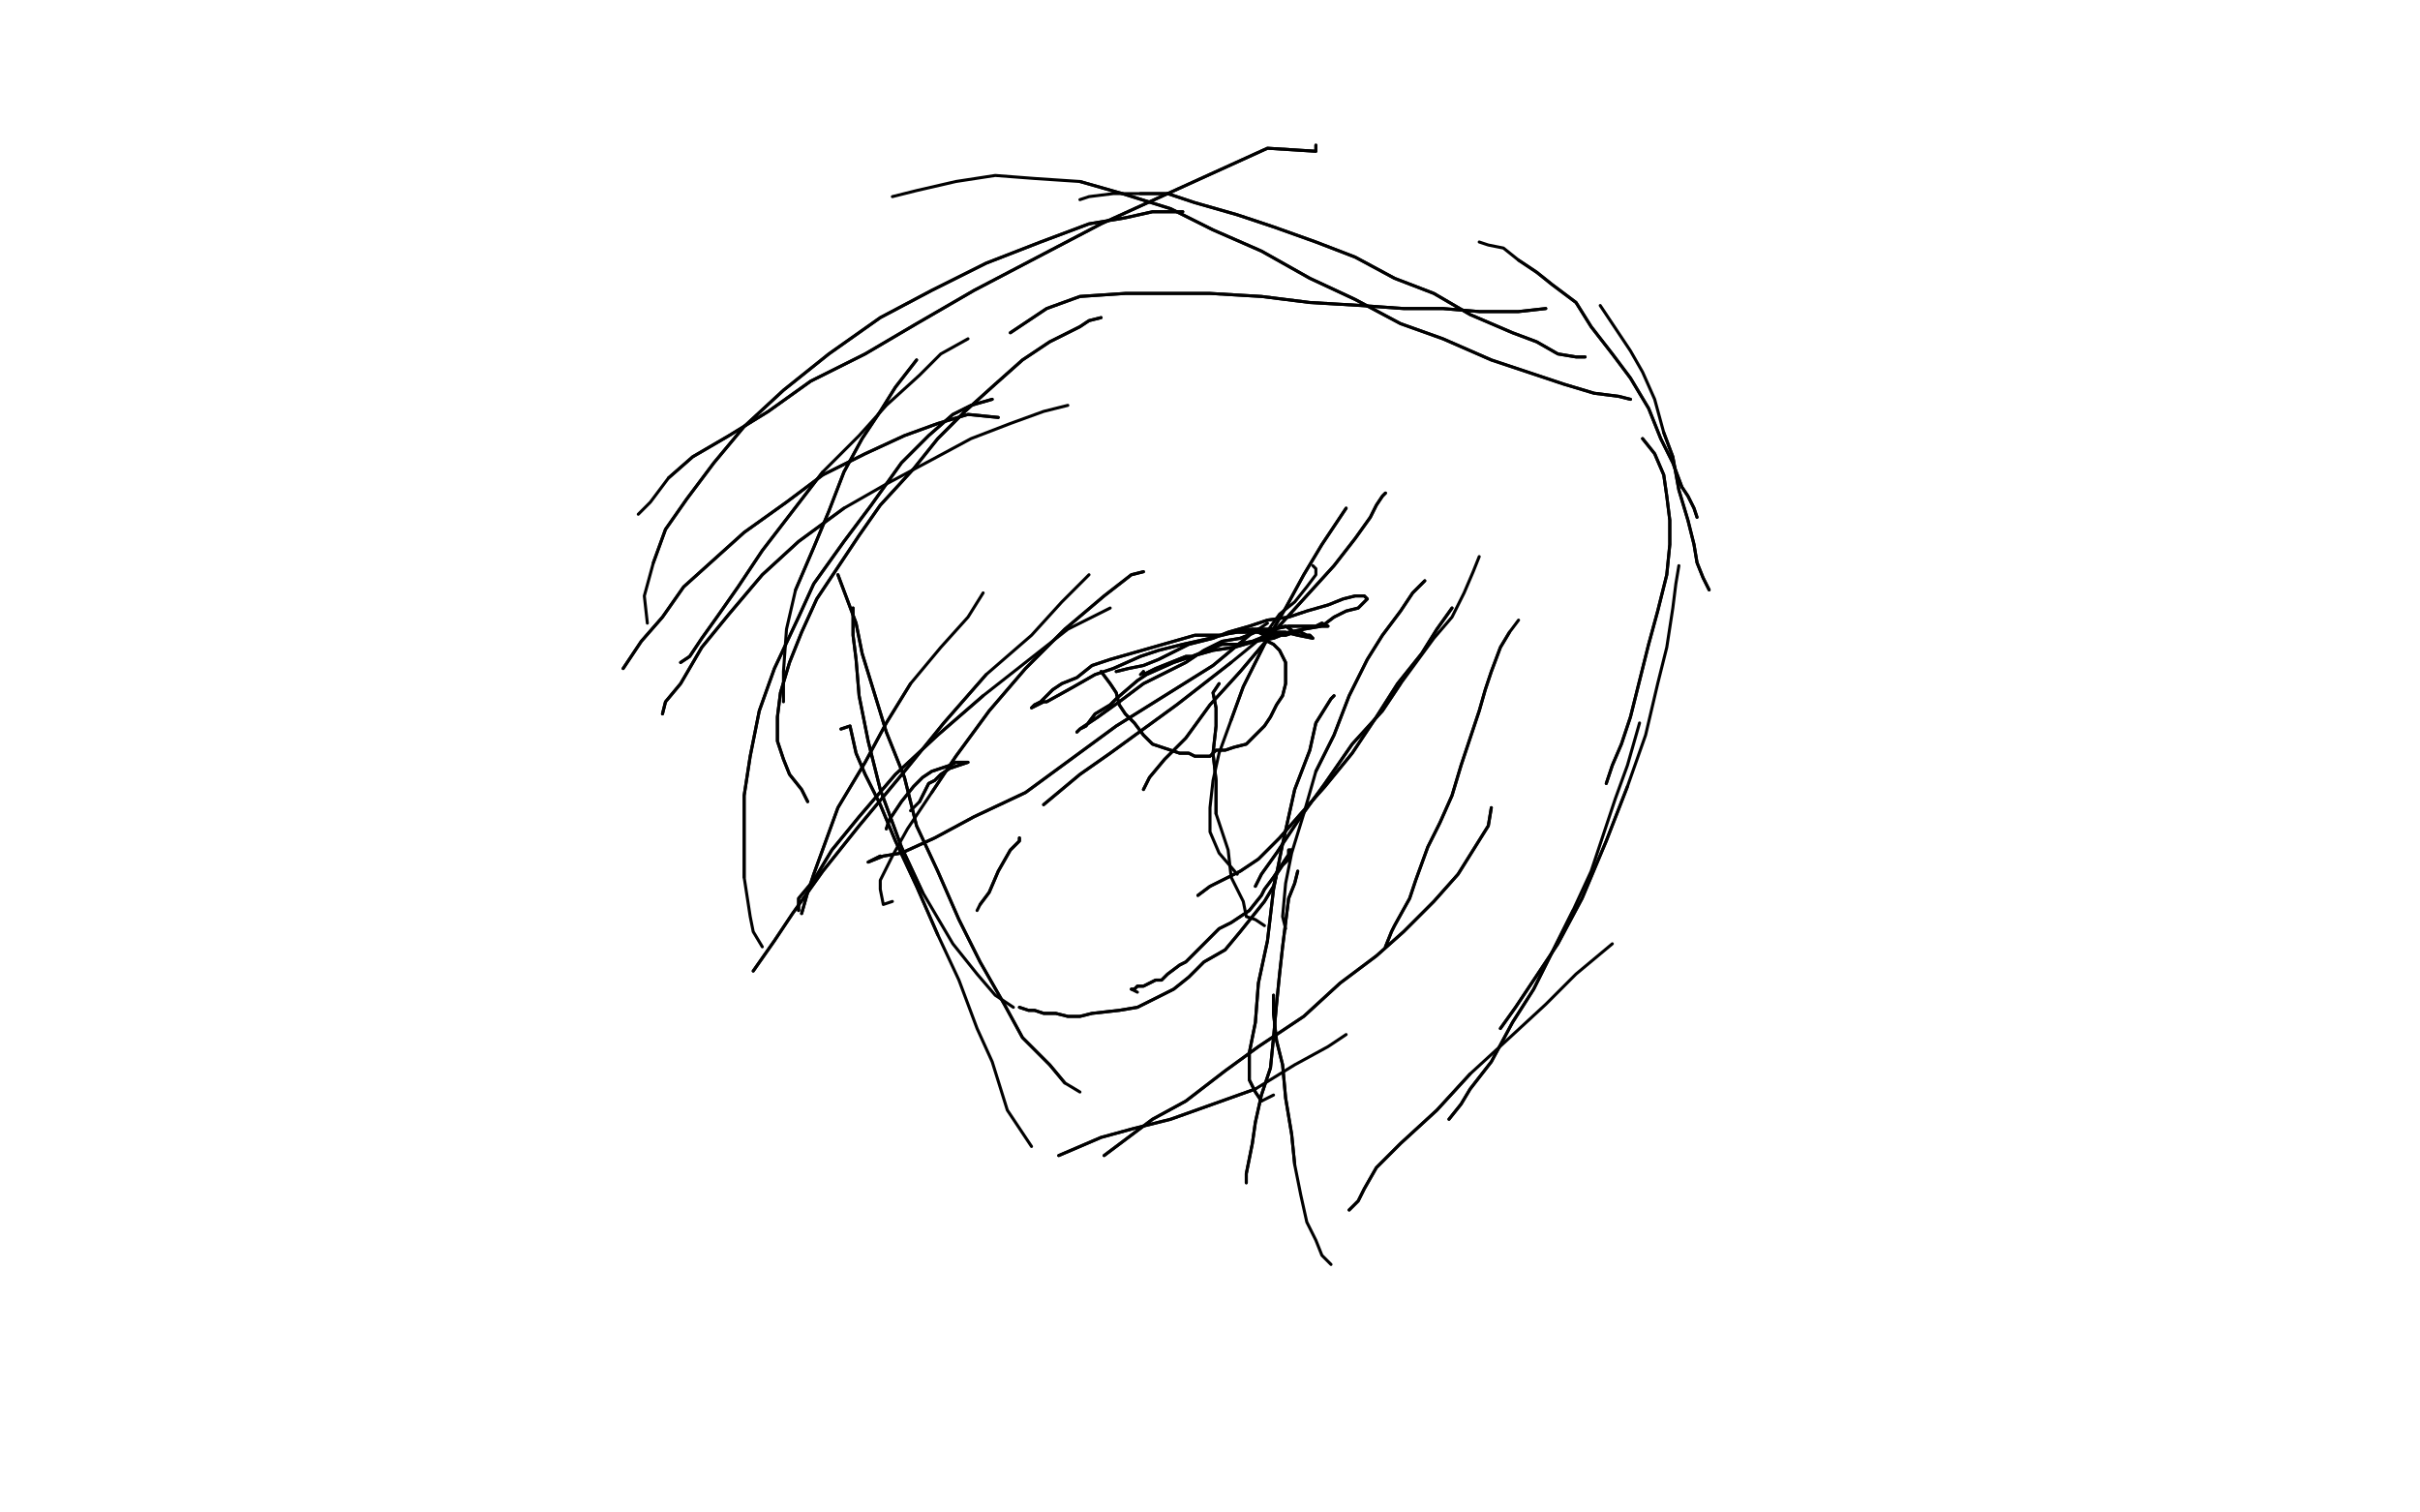 <?xml version="1.0" standalone="no"?>
<!DOCTYPE svg PUBLIC "-//W3C//DTD SVG 1.1//EN"
"http://www.w3.org/Graphics/SVG/1.1/DTD/svg11.dtd">

<svg width="800" height="500" version="1.1" xmlns="http://www.w3.org/2000/svg" xmlns:xlink="http://www.w3.org/1999/xlink" style="stroke-antialiasing: false"><desc>This SVG has been created on https://colorillo.com/</desc><rect x='0' y='0' width='800' height='500' style='fill: rgb(255,255,255); stroke-width:0' /><polyline points="282,201 282,210 282,210 283,218 283,218 284,230 284,230 287,245 287,245 291,261 291,261 298,280 298,280 305,295 305,295" style="fill: none; stroke: #000000; stroke-width: 1; stroke-linejoin: round; stroke-linecap: round; stroke-antialiasing: false; stroke-antialias: 0; opacity: 1.0"/>
<polyline points="282,201 282,210 282,210 283,218 283,218 284,230 284,230 287,245 287,245 291,261 291,261 298,280 298,280 305,295 315,312 323,322 329,329 335,333" style="fill: none; stroke: #000000; stroke-width: 1; stroke-linejoin: round; stroke-linecap: round; stroke-antialiasing: false; stroke-antialias: 0; opacity: 1.0"/>
<polyline points="277,190 280,198 280,198 283,206 283,206 285,216 285,216 289,229 289,229 293,242 293,242 299,257 299,257 303,273 310,288 317,304 324,318 332,332 338,343 347,352 352,358" style="fill: none; stroke: #000000; stroke-width: 1; stroke-linejoin: round; stroke-linecap: round; stroke-antialiasing: false; stroke-antialias: 0; opacity: 1.0"/>
<polyline points="277,190 280,198 280,198 283,206 283,206 285,216 285,216 289,229 289,229 293,242 293,242 299,257 303,273 310,288 317,304 324,318 332,332 338,343 347,352 352,358 357,361" style="fill: none; stroke: #000000; stroke-width: 1; stroke-linejoin: round; stroke-linecap: round; stroke-antialiasing: false; stroke-antialias: 0; opacity: 1.0"/>
<polyline points="278,241 281,240 281,240 283,249 283,249 286,256 286,256 291,266 291,266 296,278 296,278 303,293 303,293 310,309 310,309" style="fill: none; stroke: #000000; stroke-width: 1; stroke-linejoin: round; stroke-linecap: round; stroke-antialiasing: false; stroke-antialias: 0; opacity: 1.0"/>
<polyline points="278,241 281,240 281,240 283,249 283,249 286,256 286,256 291,266 291,266 296,278 296,278 303,293 303,293 310,309 317,324 323,340 328,351 333,367 341,379" style="fill: none; stroke: #000000; stroke-width: 1; stroke-linejoin: round; stroke-linecap: round; stroke-antialiasing: false; stroke-antialias: 0; opacity: 1.0"/>
<polyline points="350,382 357,379 357,379 364,376 364,376 375,373 375,373 387,370 387,370 415,360 415,360" style="fill: none; stroke: #000000; stroke-width: 1; stroke-linejoin: round; stroke-linecap: round; stroke-antialiasing: false; stroke-antialias: 0; opacity: 1.0"/>
<polyline points="350,382 357,379 357,379 364,376 364,376 375,373 375,373 387,370 387,370 415,360 428,352 439,346 445,342" style="fill: none; stroke: #000000; stroke-width: 1; stroke-linejoin: round; stroke-linecap: round; stroke-antialiasing: false; stroke-antialias: 0; opacity: 1.0"/>
<polyline points="365,382 373,376 373,376 381,370 381,370 392,364 392,364 405,354 405,354 416,346 416,346 431,336 431,336 443,325 443,325 455,316 464,308 474,298 482,289 487,281 492,273 493,267" style="fill: none; stroke: #000000; stroke-width: 1; stroke-linejoin: round; stroke-linecap: round; stroke-antialiasing: false; stroke-antialias: 0; opacity: 1.0"/>
<polyline points="365,382 373,376 373,376 381,370 381,370 392,364 392,364 405,354 405,354 416,346 416,346 431,336 431,336 443,325 455,316 464,308 474,298 482,289 487,281 492,273 493,267" style="fill: none; stroke: #000000; stroke-width: 1; stroke-linejoin: round; stroke-linecap: round; stroke-antialiasing: false; stroke-antialias: 0; opacity: 1.0"/>
<polyline points="458,313 460,308 460,308 461,306 461,306 466,297 466,297 468,291 468,291 472,280 472,280 476,272 476,272 480,263 480,263 483,253 486,244 489,235 491,228 493,222 496,214 499,209" style="fill: none; stroke: #000000; stroke-width: 1; stroke-linejoin: round; stroke-linecap: round; stroke-antialiasing: false; stroke-antialias: 0; opacity: 1.0"/>
<polyline points="458,313 460,308 460,308 461,306 461,306 466,297 466,297 468,291 468,291 472,280 472,280 476,272 476,272 480,263 483,253 486,244 489,235 491,228 493,222 496,214 499,209 502,205" style="fill: none; stroke: #000000; stroke-width: 1; stroke-linejoin: round; stroke-linecap: round; stroke-antialiasing: false; stroke-antialias: 0; opacity: 1.0"/>
<polyline points="369,222 373,221 373,221 378,220 378,220 383,218 383,218 389,215 389,215 393,213 393,213 401,211 401,211 406,209 406,209 413,207 419,205 426,204 432,202 439,200 444,198 448,197 451,197 452,198 449,201 445,202 441,204 437,207 431,208 425,210 419,210 414,212 409,213 404,213 399,215 394,217 388,219 379,223 376,225 369,231 367,233 362,236 359,240 357,241 356,242 357,241 360,239 363,237 370,232 378,226 384,223 392,219 398,215 404,212 410,211 415,209 420,208 425,207 428,209 430,209 432,210 433,210 434,211 429,210 425,209 421,209 415,209 409,209 403,210 395,210 388,212 381,214 374,216 367,218 361,220 356,224 351,226 348,228 345,231 344,232 342,233 341,234 345,232 346,232 355,227 362,223 368,221 377,217 383,215 391,213 400,211 408,209 414,208 421,208 426,207 429,207 434,207 437,207 439,207 439,207 437,206 435,207 431,208 426,209 421,211 415,212 408,214 401,215 394,217 392,217 382,221 378,223 378,222" style="fill: none; stroke: #000000; stroke-width: 1; stroke-linejoin: round; stroke-linecap: round; stroke-antialiasing: false; stroke-antialias: 0; opacity: 1.0"/>
<polyline points="369,222 373,221 373,221 378,220 378,220 383,218 383,218 389,215 389,215 393,213 393,213 401,211 401,211 406,209 413,207 419,205 426,204 432,202 439,200 444,198 448,197 451,197 452,198 449,201 445,202 441,204 437,207 431,208 425,210 419,210 414,212 409,213 404,213 399,215 394,217 388,219 379,223 376,225 369,231 367,233 362,236 359,240 357,241 356,242 357,241 360,239 363,237 370,232 378,226 384,223 392,219 398,215 404,212 410,211 415,209 420,208 425,207 428,209 430,209 432,210 433,210 434,211 429,210 425,209 421,209 415,209 409,209 403,210 395,210 388,212 381,214 374,216 367,218 361,220 356,224 351,226 348,228 345,231 344,232 342,233 341,234 345,232 346,232 355,227 362,223 368,221 377,217 383,215 391,213 400,211 408,209 414,208 421,208 426,207 429,207 434,207 437,207 439,207 439,207 437,206 435,207 431,208 426,209 421,211 415,212 408,214 401,215 394,217 392,217 382,221 378,223 378,222 377,223" style="fill: none; stroke: #000000; stroke-width: 1; stroke-linejoin: round; stroke-linecap: round; stroke-antialiasing: false; stroke-antialias: 0; opacity: 1.0"/>
<polyline points="364,222 367,226 367,226 369,229 369,229 370,233 370,233 372,236 372,236 375,239 375,239 378,243 378,243 381,246 381,246 384,247 387,248 390,249 393,249 395,250 397,250 400,250 402,248 405,248 408,247 412,246 414,244 418,240 420,237 422,233 424,230 425,226 425,224 425,221 425,219 424,217 423,215 421,213 419,212 418,210 416,209 416,208 418,209" style="fill: none; stroke: #000000; stroke-width: 1; stroke-linejoin: round; stroke-linecap: round; stroke-antialiasing: false; stroke-antialias: 0; opacity: 1.0"/>
<polyline points="364,222 367,226 367,226 369,229 369,229 370,233 370,233 372,236 372,236 375,239 375,239 378,243 378,243 381,246 384,247 387,248 390,249 393,249 395,250 397,250 400,250 402,248 405,248 408,247 412,246 414,244 418,240 420,237 422,233 424,230 425,226 425,224 425,221 425,219 424,217 423,215 421,213 419,212 418,210 416,209 416,208 418,209" style="fill: none; stroke: #000000; stroke-width: 1; stroke-linejoin: round; stroke-linecap: round; stroke-antialiasing: false; stroke-antialias: 0; opacity: 1.0"/>
<polyline points="337,277 337,278 337,278 334,281 334,281 330,288 330,288 327,295 327,295 324,299 324,299" style="fill: none; stroke: #000000; stroke-width: 1; stroke-linejoin: round; stroke-linecap: round; stroke-antialiasing: false; stroke-antialias: 0; opacity: 1.0"/>
<polyline points="337,277 337,278 337,278 334,281 334,281 330,288 330,288 327,295 327,295 324,299 323,301" style="fill: none; stroke: #000000; stroke-width: 1; stroke-linejoin: round; stroke-linecap: round; stroke-antialiasing: false; stroke-antialias: 0; opacity: 1.0"/>
<polyline points="337,333 340,334 340,334 342,334 342,334 345,335 345,335 349,335 349,335 353,336 353,336 357,336 357,336 361,335 370,334 376,333 388,327 393,323 398,318 405,314 410,308 414,303 418,298 421,293 422,289 424,286 426,284 426,281 427,281 423,287 421,290 418,294 417,296 413,301 410,303 407,305 405,306 403,307 401,309 400,310 398,312 396,314 395,315 393,317 392,318 390,319 386,322 384,324 382,324 380,325 378,326 376,326 375,327 374,327" style="fill: none; stroke: #000000; stroke-width: 1; stroke-linejoin: round; stroke-linecap: round; stroke-antialiasing: false; stroke-antialias: 0; opacity: 1.0"/>
<polyline points="337,333 340,334 340,334 342,334 342,334 345,335 345,335 349,335 349,335 353,336 353,336 357,336 361,335 370,334 376,333 388,327 393,323 398,318 405,314 410,308 414,303 418,298 421,293 422,289 424,286 426,284 426,281 427,281 423,287 421,290 418,294 417,296 413,301 410,303 407,305 405,306 403,307 401,309 400,310 398,312 396,314 395,315 393,317 392,318 390,319 386,322 384,324 382,324 380,325 378,326 376,326 375,327 374,327 376,328" style="fill: none; stroke: #000000; stroke-width: 1; stroke-linejoin: round; stroke-linecap: round; stroke-antialiasing: false; stroke-antialias: 0; opacity: 1.0"/>
<polyline points="293,274 294,271 294,271 296,268 296,268 298,265 298,265 302,260 302,260 305,257 305,257 308,255 308,255 311,254 314,253 316,252 318,252 319,252 320,252 314,254 311,256 309,258 307,259 304,265" style="fill: none; stroke: #000000; stroke-width: 1; stroke-linejoin: round; stroke-linecap: round; stroke-antialiasing: false; stroke-antialias: 0; opacity: 1.0"/>
<polyline points="293,274 294,271 294,271 296,268 296,268 298,265 298,265 302,260 302,260 305,257 305,257 308,255 311,254 314,253 316,252 318,252 319,252 320,252 314,254 311,256 309,258 307,259 304,265 301,268" style="fill: none; stroke: #000000; stroke-width: 1; stroke-linejoin: round; stroke-linecap: round; stroke-antialiasing: false; stroke-antialias: 0; opacity: 1.0"/>
<polyline points="303,119 296,128 296,128 291,136 291,136 285,145 285,145 279,156 279,156 274,169 274,169 269,181 269,181 263,195 263,195" style="fill: none; stroke: #000000; stroke-width: 1; stroke-linejoin: round; stroke-linecap: round; stroke-antialiasing: false; stroke-antialias: 0; opacity: 1.0"/>
<polyline points="303,119 296,128 296,128 291,136 291,136 285,145 285,145 279,156 279,156 274,169 274,169 269,181 269,181 263,195 260,208 259,222 259,232" style="fill: none; stroke: #000000; stroke-width: 1; stroke-linejoin: round; stroke-linecap: round; stroke-antialiasing: false; stroke-antialias: 0; opacity: 1.0"/>
<polyline points="364,105 360,106 360,106 357,108 357,108 347,113 347,113 338,119 338,119 329,127 329,127 319,136 319,136 310,145 310,145 302,155 291,167 284,177 270,198 265,209 261,219 258,229 257,237 257,245 259,251 261,256 265,261 267,265" style="fill: none; stroke: #000000; stroke-width: 1; stroke-linejoin: round; stroke-linecap: round; stroke-antialiasing: false; stroke-antialias: 0; opacity: 1.0"/>
<polyline points="364,105 360,106 360,106 357,108 357,108 347,113 347,113 338,119 338,119 329,127 329,127 319,136 319,136 310,145 302,155 291,167 284,177 270,198 265,209 261,219 258,229 257,237 257,245 259,251 261,256 265,261 267,265" style="fill: none; stroke: #000000; stroke-width: 1; stroke-linejoin: round; stroke-linecap: round; stroke-antialiasing: false; stroke-antialias: 0; opacity: 1.0"/>
<polyline points="328,132 321,134 321,134 315,137 315,137 307,144 307,144 298,153 298,153 288,167 288,167 279,179 279,179 269,193 269,193 264,204 256,221 251,235 248,250 246,263 246,279 246,290" style="fill: none; stroke: #000000; stroke-width: 1; stroke-linejoin: round; stroke-linecap: round; stroke-antialiasing: false; stroke-antialias: 0; opacity: 1.0"/>
<polyline points="328,132 321,134 321,134 315,137 315,137 307,144 307,144 298,153 298,153 288,167 288,167 279,179 279,179 269,193 264,204 256,221 251,235 248,250 246,263 246,279 246,290 248,303 249,308 252,313" style="fill: none; stroke: #000000; stroke-width: 1; stroke-linejoin: round; stroke-linecap: round; stroke-antialiasing: false; stroke-antialias: 0; opacity: 1.0"/>
<polyline points="265,302 267,295 267,295 269,289 269,289 273,278 273,278 277,267 277,267 286,252 286,252 293,239 293,239 301,226 301,226" style="fill: none; stroke: #000000; stroke-width: 1; stroke-linejoin: round; stroke-linecap: round; stroke-antialiasing: false; stroke-antialias: 0; opacity: 1.0"/>
<polyline points="265,302 267,295 267,295 269,289 269,289 273,278 273,278 277,267 277,267 286,252 286,252 293,239 293,239 301,226 311,214 320,204 325,196" style="fill: none; stroke: #000000; stroke-width: 1; stroke-linejoin: round; stroke-linecap: round; stroke-antialiasing: false; stroke-antialias: 0; opacity: 1.0"/>
<polyline points="249,321 256,311 256,311 262,302 262,302 272,288 272,288 284,273 284,273 299,255 299,255 312,239 312,239 326,223 326,223" style="fill: none; stroke: #000000; stroke-width: 1; stroke-linejoin: round; stroke-linecap: round; stroke-antialiasing: false; stroke-antialias: 0; opacity: 1.0"/>
<polyline points="249,321 256,311 256,311 262,302 262,302 272,288 272,288 284,273 284,273 299,255 299,255 312,239 312,239 326,223 341,210 351,199 360,190" style="fill: none; stroke: #000000; stroke-width: 1; stroke-linejoin: round; stroke-linecap: round; stroke-antialiasing: false; stroke-antialias: 0; opacity: 1.0"/>
<polyline points="264,301 264,297 264,297 269,291 269,291 275,281 275,281 284,270 284,270 296,256 296,256 310,243 310,243 325,230 325,230" style="fill: none; stroke: #000000; stroke-width: 1; stroke-linejoin: round; stroke-linecap: round; stroke-antialiasing: false; stroke-antialias: 0; opacity: 1.0"/>
<polyline points="264,301 264,297 264,297 269,291 269,291 275,281 275,281 284,270 284,270 296,256 296,256 310,243 310,243 325,230 339,219 353,208 367,201" style="fill: none; stroke: #000000; stroke-width: 1; stroke-linejoin: round; stroke-linecap: round; stroke-antialiasing: false; stroke-antialias: 0; opacity: 1.0"/>
<polyline points="378,189 374,190 374,190 365,197 365,197 352,208 352,208 339,221 339,221 327,235 327,235 316,250 316,250 308,262 308,262" style="fill: none; stroke: #000000; stroke-width: 1; stroke-linejoin: round; stroke-linecap: round; stroke-antialiasing: false; stroke-antialias: 0; opacity: 1.0"/>
<polyline points="378,189 374,190 374,190 365,197 365,197 352,208 352,208 339,221 339,221 327,235 327,235 316,250 316,250 308,262 300,274 295,283 291,291 291,294 292,299 295,298" style="fill: none; stroke: #000000; stroke-width: 1; stroke-linejoin: round; stroke-linecap: round; stroke-antialiasing: false; stroke-antialias: 0; opacity: 1.0"/>
<polyline points="289,284 291,283 291,283 287,285 287,285 292,283 292,283 298,282 298,282 309,277 309,277 322,270 339,262 354,251 369,240 385,230 401,220 413,210" style="fill: none; stroke: #000000; stroke-width: 1; stroke-linejoin: round; stroke-linecap: round; stroke-antialiasing: false; stroke-antialias: 0; opacity: 1.0"/>
<polyline points="289,284 291,283 291,283 287,285 287,285 292,283 292,283 298,282 298,282 309,277 322,270 339,262 354,251 369,240 385,230 401,220 413,210 419,206" style="fill: none; stroke: #000000; stroke-width: 1; stroke-linejoin: round; stroke-linecap: round; stroke-antialiasing: false; stroke-antialias: 0; opacity: 1.0"/>
<polyline points="345,266 357,256 357,256 367,249 367,249 378,241 378,241 389,233 389,233 398,226 398,226 407,219 407,219" style="fill: none; stroke: #000000; stroke-width: 1; stroke-linejoin: round; stroke-linecap: round; stroke-antialiasing: false; stroke-antialias: 0; opacity: 1.0"/>
<polyline points="345,266 357,256 357,256 367,249 367,249 378,241 378,241 389,233 389,233 398,226 398,226 407,219 418,210 423,203 428,199 432,194 435,190 435,188 434,187" style="fill: none; stroke: #000000; stroke-width: 1; stroke-linejoin: round; stroke-linecap: round; stroke-antialiasing: false; stroke-antialias: 0; opacity: 1.0"/>
<polyline points="378,261 380,257 380,257 385,251 385,251 392,244 392,244 400,233 400,233 410,222 410,222 421,209 421,209 431,198 441,187 448,178 453,171 455,167 457,164 458,163" style="fill: none; stroke: #000000; stroke-width: 1; stroke-linejoin: round; stroke-linecap: round; stroke-antialiasing: false; stroke-antialias: 0; opacity: 1.0"/>
<polyline points="378,261 380,257 380,257 385,251 385,251 392,244 392,244 400,233 400,233 410,222 410,222 421,209 431,198 441,187 448,178 453,171 455,167 457,164 458,163" style="fill: none; stroke: #000000; stroke-width: 1; stroke-linejoin: round; stroke-linecap: round; stroke-antialiasing: false; stroke-antialias: 0; opacity: 1.0"/>
<polyline points="445,168 437,180 437,180 431,190 431,190 425,201 425,201 418,213 418,213 411,227 411,227 407,238 403,249 401,258 400,267 400,275 403,282 409,289" style="fill: none; stroke: #000000; stroke-width: 1; stroke-linejoin: round; stroke-linecap: round; stroke-antialiasing: false; stroke-antialias: 0; opacity: 1.0"/>
<polyline points="445,168 437,180 437,180 431,190 431,190 425,201 425,201 418,213 418,213 411,227 411,227 407,238 407,238" style="fill: none; stroke: #000000; stroke-width: 1; stroke-linejoin: round; stroke-linecap: round; stroke-antialiasing: false; stroke-antialias: 0; opacity: 1.0"/>
<polyline points="403,226 401,229 401,229 402,234 402,234 402,240 402,240 401,249 401,249 402,258 402,258 402,269 402,269" style="fill: none; stroke: #000000; stroke-width: 1; stroke-linejoin: round; stroke-linecap: round; stroke-antialiasing: false; stroke-antialias: 0; opacity: 1.0"/>
<polyline points="403,226 401,229 401,229 402,234 402,234 402,240 402,240 401,249 401,249 402,258 402,258 402,269 406,281 407,290 411,298 412,303 415,304 418,306" style="fill: none; stroke: #000000; stroke-width: 1; stroke-linejoin: round; stroke-linecap: round; stroke-antialiasing: false; stroke-antialias: 0; opacity: 1.0"/>
<polyline points="396,296 400,293 400,293 404,291 404,291 410,288 410,288 416,284 416,284 423,277 423,277 430,269 430,269 438,260 447,249 455,237 462,226 470,216 475,208 480,201" style="fill: none; stroke: #000000; stroke-width: 1; stroke-linejoin: round; stroke-linecap: round; stroke-antialiasing: false; stroke-antialias: 0; opacity: 1.0"/>
<polyline points="396,296 400,293 400,293 404,291 404,291 410,288 410,288 416,284 416,284 423,277 423,277 430,269 438,260 447,249 455,237 462,226 470,216 475,208 480,201" style="fill: none; stroke: #000000; stroke-width: 1; stroke-linejoin: round; stroke-linecap: round; stroke-antialiasing: false; stroke-antialias: 0; opacity: 1.0"/>
<polyline points="415,293 417,289 417,289 422,282 422,282 430,270 430,270 438,259 438,259 447,246 447,246 457,235 457,235 463,226 463,226" style="fill: none; stroke: #000000; stroke-width: 1; stroke-linejoin: round; stroke-linecap: round; stroke-antialiasing: false; stroke-antialias: 0; opacity: 1.0"/>
<polyline points="415,293 417,289 417,289 422,282 422,282 430,270 430,270 438,259 438,259 447,246 447,246 457,235 457,235 463,226 474,211 480,204 484,196 487,189 489,184" style="fill: none; stroke: #000000; stroke-width: 1; stroke-linejoin: round; stroke-linecap: round; stroke-antialiasing: false; stroke-antialias: 0; opacity: 1.0"/>
<polyline points="471,192 467,196 467,196 463,202 463,202 457,210 457,210 452,218 452,218 446,230 446,230 441,243 441,243 435,255 435,255" style="fill: none; stroke: #000000; stroke-width: 1; stroke-linejoin: round; stroke-linecap: round; stroke-antialiasing: false; stroke-antialias: 0; opacity: 1.0"/>
<polyline points="471,192 467,196 467,196 463,202 463,202 457,210 457,210 452,218 452,218 446,230 446,230 441,243 441,243 435,255 431,269 427,282 425,292 424,303 425,307" style="fill: none; stroke: #000000; stroke-width: 1; stroke-linejoin: round; stroke-linecap: round; stroke-antialiasing: false; stroke-antialias: 0; opacity: 1.0"/>
<polyline points="441,230 440,231 440,231 435,239 435,239 433,248 433,248 428,261 428,261 424,279 424,279 421,294 421,294 419,311 416,325 415,338 413,348 413,357 415,361 417,364" style="fill: none; stroke: #000000; stroke-width: 1; stroke-linejoin: round; stroke-linecap: round; stroke-antialiasing: false; stroke-antialias: 0; opacity: 1.0"/>
<polyline points="441,230 440,231 440,231 435,239 435,239 433,248 433,248 428,261 428,261 424,279 424,279 421,294 419,311 416,325 415,338 413,348 413,357 415,361 417,364 419,363 421,362" style="fill: none; stroke: #000000; stroke-width: 1; stroke-linejoin: round; stroke-linecap: round; stroke-antialiasing: false; stroke-antialias: 0; opacity: 1.0"/>
<polyline points="429,288 428,292 428,292 426,297 426,297 425,305 425,305 424,313 424,313 423,322 423,322 422,332 422,332 421,343 420,353 417,362 415,371 414,378 413,383 412,388 412,391" style="fill: none; stroke: #000000; stroke-width: 1; stroke-linejoin: round; stroke-linecap: round; stroke-antialiasing: false; stroke-antialias: 0; opacity: 1.0"/>
<polyline points="429,288 428,292 428,292 426,297 426,297 425,305 425,305 424,313 424,313 423,322 423,322 422,332 421,343 420,353 417,362 415,371 414,378 413,383 412,388 412,391" style="fill: none; stroke: #000000; stroke-width: 1; stroke-linejoin: round; stroke-linecap: round; stroke-antialiasing: false; stroke-antialias: 0; opacity: 1.0"/>
<polyline points="421,329 421,332 421,332 421,335 421,335 422,344 422,344 424,352 424,352 425,363 425,363 427,375 427,375 428,385 428,385" style="fill: none; stroke: #000000; stroke-width: 1; stroke-linejoin: round; stroke-linecap: round; stroke-antialiasing: false; stroke-antialias: 0; opacity: 1.0"/>
<polyline points="421,329 421,332 421,332 421,335 421,335 422,344 422,344 424,352 424,352 425,363 425,363 427,375 427,375 428,385 430,395 432,404 435,410 437,415 440,418" style="fill: none; stroke: #000000; stroke-width: 1; stroke-linejoin: round; stroke-linecap: round; stroke-antialiasing: false; stroke-antialias: 0; opacity: 1.0"/>
<polyline points="446,400 449,397 449,397 451,393 451,393 455,386 455,386 463,378 463,378 475,367 475,367 486,355 486,355" style="fill: none; stroke: #000000; stroke-width: 1; stroke-linejoin: round; stroke-linecap: round; stroke-antialiasing: false; stroke-antialias: 0; opacity: 1.0"/>
<polyline points="446,400 449,397 449,397 451,393 451,393 455,386 455,386 463,378 463,378 475,367 475,367 486,355 498,344 511,332 521,322 533,312" style="fill: none; stroke: #000000; stroke-width: 1; stroke-linejoin: round; stroke-linecap: round; stroke-antialiasing: false; stroke-antialias: 0; opacity: 1.0"/>
<polyline points="479,370 483,365 483,365 486,360 486,360 493,351 493,351 500,338 500,338 507,327 507,327 514,313 514,313 520,301 520,301" style="fill: none; stroke: #000000; stroke-width: 1; stroke-linejoin: round; stroke-linecap: round; stroke-antialiasing: false; stroke-antialias: 0; opacity: 1.0"/>
<polyline points="479,370 483,365 483,365 486,360 486,360 493,351 493,351 500,338 500,338 507,327 507,327 514,313 514,313 520,301 526,288 530,276 534,264 538,253 542,239" style="fill: none; stroke: #000000; stroke-width: 1; stroke-linejoin: round; stroke-linecap: round; stroke-antialiasing: false; stroke-antialias: 0; opacity: 1.0"/>
<polyline points="496,340 501,333 501,333 507,324 507,324 515,312 515,312 523,297 523,297 531,278 531,278 538,260 538,260" style="fill: none; stroke: #000000; stroke-width: 1; stroke-linejoin: round; stroke-linecap: round; stroke-antialiasing: false; stroke-antialias: 0; opacity: 1.0"/>
<polyline points="496,340 501,333 501,333 507,324 507,324 515,312 515,312 523,297 523,297 531,278 531,278 538,260 544,243 548,226 551,214 553,201 554,193 555,187" style="fill: none; stroke: #000000; stroke-width: 1; stroke-linejoin: round; stroke-linecap: round; stroke-antialiasing: false; stroke-antialias: 0; opacity: 1.0"/>
<polyline points="531,259 533,253 533,253 536,246 536,246 539,237 539,237 542,225 542,225 545,213 545,213 548,202 548,202 551,190 552,180 552,172 551,164 550,157 547,150 543,145" style="fill: none; stroke: #000000; stroke-width: 1; stroke-linejoin: round; stroke-linecap: round; stroke-antialiasing: false; stroke-antialias: 0; opacity: 1.0"/>
<polyline points="531,259 533,253 533,253 536,246 536,246 539,237 539,237 542,225 542,225 545,213 545,213 548,202 551,190 552,180 552,172 551,164 550,157 547,150 543,145" style="fill: none; stroke: #000000; stroke-width: 1; stroke-linejoin: round; stroke-linecap: round; stroke-antialiasing: false; stroke-antialias: 0; opacity: 1.0"/>
<polyline points="565,195 563,191 563,191 561,186 561,186 560,180 560,180 558,172 558,172 555,162 555,162 553,151 553,151 550,143 550,143" style="fill: none; stroke: #000000; stroke-width: 1; stroke-linejoin: round; stroke-linecap: round; stroke-antialiasing: false; stroke-antialias: 0; opacity: 1.0"/>
<polyline points="565,195 563,191 563,191 561,186 561,186 560,180 560,180 558,172 558,172 555,162 555,162 553,151 553,151 550,143 547,132 543,123 539,116 535,110 531,104 529,101" style="fill: none; stroke: #000000; stroke-width: 1; stroke-linejoin: round; stroke-linecap: round; stroke-antialiasing: false; stroke-antialias: 0; opacity: 1.0"/>
<polyline points="561,171 560,168 560,168 558,164 558,164 556,161 556,161 553,153 553,153 549,145 549,145 545,135 545,135 539,125 533,117 526,108 521,100 513,94 508,90 502,86" style="fill: none; stroke: #000000; stroke-width: 1; stroke-linejoin: round; stroke-linecap: round; stroke-antialiasing: false; stroke-antialias: 0; opacity: 1.0"/>
<polyline points="561,171 560,168 560,168 558,164 558,164 556,161 556,161 553,153 553,153 549,145 549,145 545,135 539,125 533,117 526,108 521,100 513,94 508,90 502,86 497,82 492,81 489,80" style="fill: none; stroke: #000000; stroke-width: 1; stroke-linejoin: round; stroke-linecap: round; stroke-antialiasing: false; stroke-antialias: 0; opacity: 1.0"/>
<polyline points="524,118 521,118 521,118 515,117 515,117 508,113 508,113 500,110 500,110 486,104 486,104 474,97 474,97 461,92 461,92 448,85 435,80 421,75 409,71 395,67 386,64 377,64" style="fill: none; stroke: #000000; stroke-width: 1; stroke-linejoin: round; stroke-linecap: round; stroke-antialiasing: false; stroke-antialias: 0; opacity: 1.0"/>
<polyline points="524,118 521,118 521,118 515,117 515,117 508,113 508,113 500,110 500,110 486,104 486,104 474,97 474,97 461,92 448,85 435,80 421,75 409,71 395,67 386,64 377,64 368,64 360,65 357,66" style="fill: none; stroke: #000000; stroke-width: 1; stroke-linejoin: round; stroke-linecap: round; stroke-antialiasing: false; stroke-antialias: 0; opacity: 1.0"/>
<polyline points="511,102 502,103 502,103 495,103 495,103 489,103 489,103 477,102 477,102 464,102 464,102 450,101 450,101 433,100 433,100 417,98 400,97 386,97 372,97 357,98 346,102 334,110" style="fill: none; stroke: #000000; stroke-width: 1; stroke-linejoin: round; stroke-linecap: round; stroke-antialiasing: false; stroke-antialias: 0; opacity: 1.0"/>
<polyline points="511,102 502,103 502,103 495,103 495,103 489,103 489,103 477,102 477,102 464,102 464,102 450,101 450,101 433,100 417,98 400,97 386,97 372,97 357,98 346,102 334,110" style="fill: none; stroke: #000000; stroke-width: 1; stroke-linejoin: round; stroke-linecap: round; stroke-antialiasing: false; stroke-antialias: 0; opacity: 1.0"/>
<polyline points="539,132 535,131 535,131 527,130 527,130 517,127 517,127 493,119 493,119 477,112 477,112 463,107 463,107 448,99 433,92 417,83 401,76 387,69 371,64 357,60" style="fill: none; stroke: #000000; stroke-width: 1; stroke-linejoin: round; stroke-linecap: round; stroke-antialiasing: false; stroke-antialias: 0; opacity: 1.0"/>
<polyline points="539,132 535,131 535,131 527,130 527,130 517,127 517,127 493,119 493,119 477,112 477,112 463,107 448,99 433,92 417,83 401,76 387,69 371,64 357,60 342,59 329,58 316,60 303,63 295,65" style="fill: none; stroke: #000000; stroke-width: 1; stroke-linejoin: round; stroke-linecap: round; stroke-antialiasing: false; stroke-antialias: 0; opacity: 1.0"/>
<polyline points="435,48 435,50 435,50 419,49 419,49 364,74 364,74 322,96 322,96 303,107 286,117 268,126 254,136 241,144 229,151 221,158" style="fill: none; stroke: #000000; stroke-width: 1; stroke-linejoin: round; stroke-linecap: round; stroke-antialiasing: false; stroke-antialias: 0; opacity: 1.0"/>
<polyline points="435,48 435,50 435,50 419,49 419,49 364,74 364,74 322,96 303,107 286,117 268,126 254,136 241,144 229,151 221,158 215,166 211,170" style="fill: none; stroke: #000000; stroke-width: 1; stroke-linejoin: round; stroke-linecap: round; stroke-antialiasing: false; stroke-antialias: 0; opacity: 1.0"/>
<polyline points="391,70 381,70 381,70 372,72 372,72 360,74 360,74 344,80 344,80 326,87 326,87 308,96 308,96 291,105 291,105 274,117 259,129 246,141 236,153 227,165 220,175 216,186" style="fill: none; stroke: #000000; stroke-width: 1; stroke-linejoin: round; stroke-linecap: round; stroke-antialiasing: false; stroke-antialias: 0; opacity: 1.0"/>
<polyline points="391,70 381,70 381,70 372,72 372,72 360,74 360,74 344,80 344,80 326,87 326,87 308,96 308,96 291,105 274,117 259,129 246,141 236,153 227,165 220,175 216,186 213,197 214,206" style="fill: none; stroke: #000000; stroke-width: 1; stroke-linejoin: round; stroke-linecap: round; stroke-antialiasing: false; stroke-antialias: 0; opacity: 1.0"/>
<polyline points="225,219 228,217 228,217 232,211 232,211 237,204 237,204 244,194 244,194 252,182 252,182 262,169 262,169 272,156 272,156" style="fill: none; stroke: #000000; stroke-width: 1; stroke-linejoin: round; stroke-linecap: round; stroke-antialiasing: false; stroke-antialias: 0; opacity: 1.0"/>
<polyline points="225,219 228,217 228,217 232,211 232,211 237,204 237,204 244,194 244,194 252,182 252,182 262,169 262,169 272,156 284,144 293,134 304,124 311,117 320,112" style="fill: none; stroke: #000000; stroke-width: 1; stroke-linejoin: round; stroke-linecap: round; stroke-antialiasing: false; stroke-antialias: 0; opacity: 1.0"/>
<polyline points="219,236 220,232 220,232 225,226 225,226 232,214 232,214 241,203 241,203 252,190 252,190 264,179 264,179 279,168 279,168" style="fill: none; stroke: #000000; stroke-width: 1; stroke-linejoin: round; stroke-linecap: round; stroke-antialiasing: false; stroke-antialias: 0; opacity: 1.0"/>
<polyline points="219,236 220,232 220,232 225,226 225,226 232,214 232,214 241,203 241,203 252,190 252,190 264,179 264,179 279,168 293,160 308,152 321,145 334,140 345,136 353,134" style="fill: none; stroke: #000000; stroke-width: 1; stroke-linejoin: round; stroke-linecap: round; stroke-antialiasing: false; stroke-antialias: 0; opacity: 1.0"/>
<polyline points="206,221 208,218 208,218 212,212 212,212 219,204 219,204 226,194 226,194 236,185 236,185 246,176 246,176 260,166 260,166 272,157 286,150 299,144 310,140 320,137 330,138" style="fill: none; stroke: #000000; stroke-width: 1; stroke-linejoin: round; stroke-linecap: round; stroke-antialiasing: false; stroke-antialias: 0; opacity: 1.0"/>
<polyline points="206,221 208,218 208,218 212,212 212,212 219,204 219,204 226,194 226,194 236,185 236,185 246,176 246,176 260,166 272,157 286,150 299,144 310,140 320,137 330,138" style="fill: none; stroke: #000000; stroke-width: 1; stroke-linejoin: round; stroke-linecap: round; stroke-antialiasing: false; stroke-antialias: 0; opacity: 1.0"/>
</svg>
